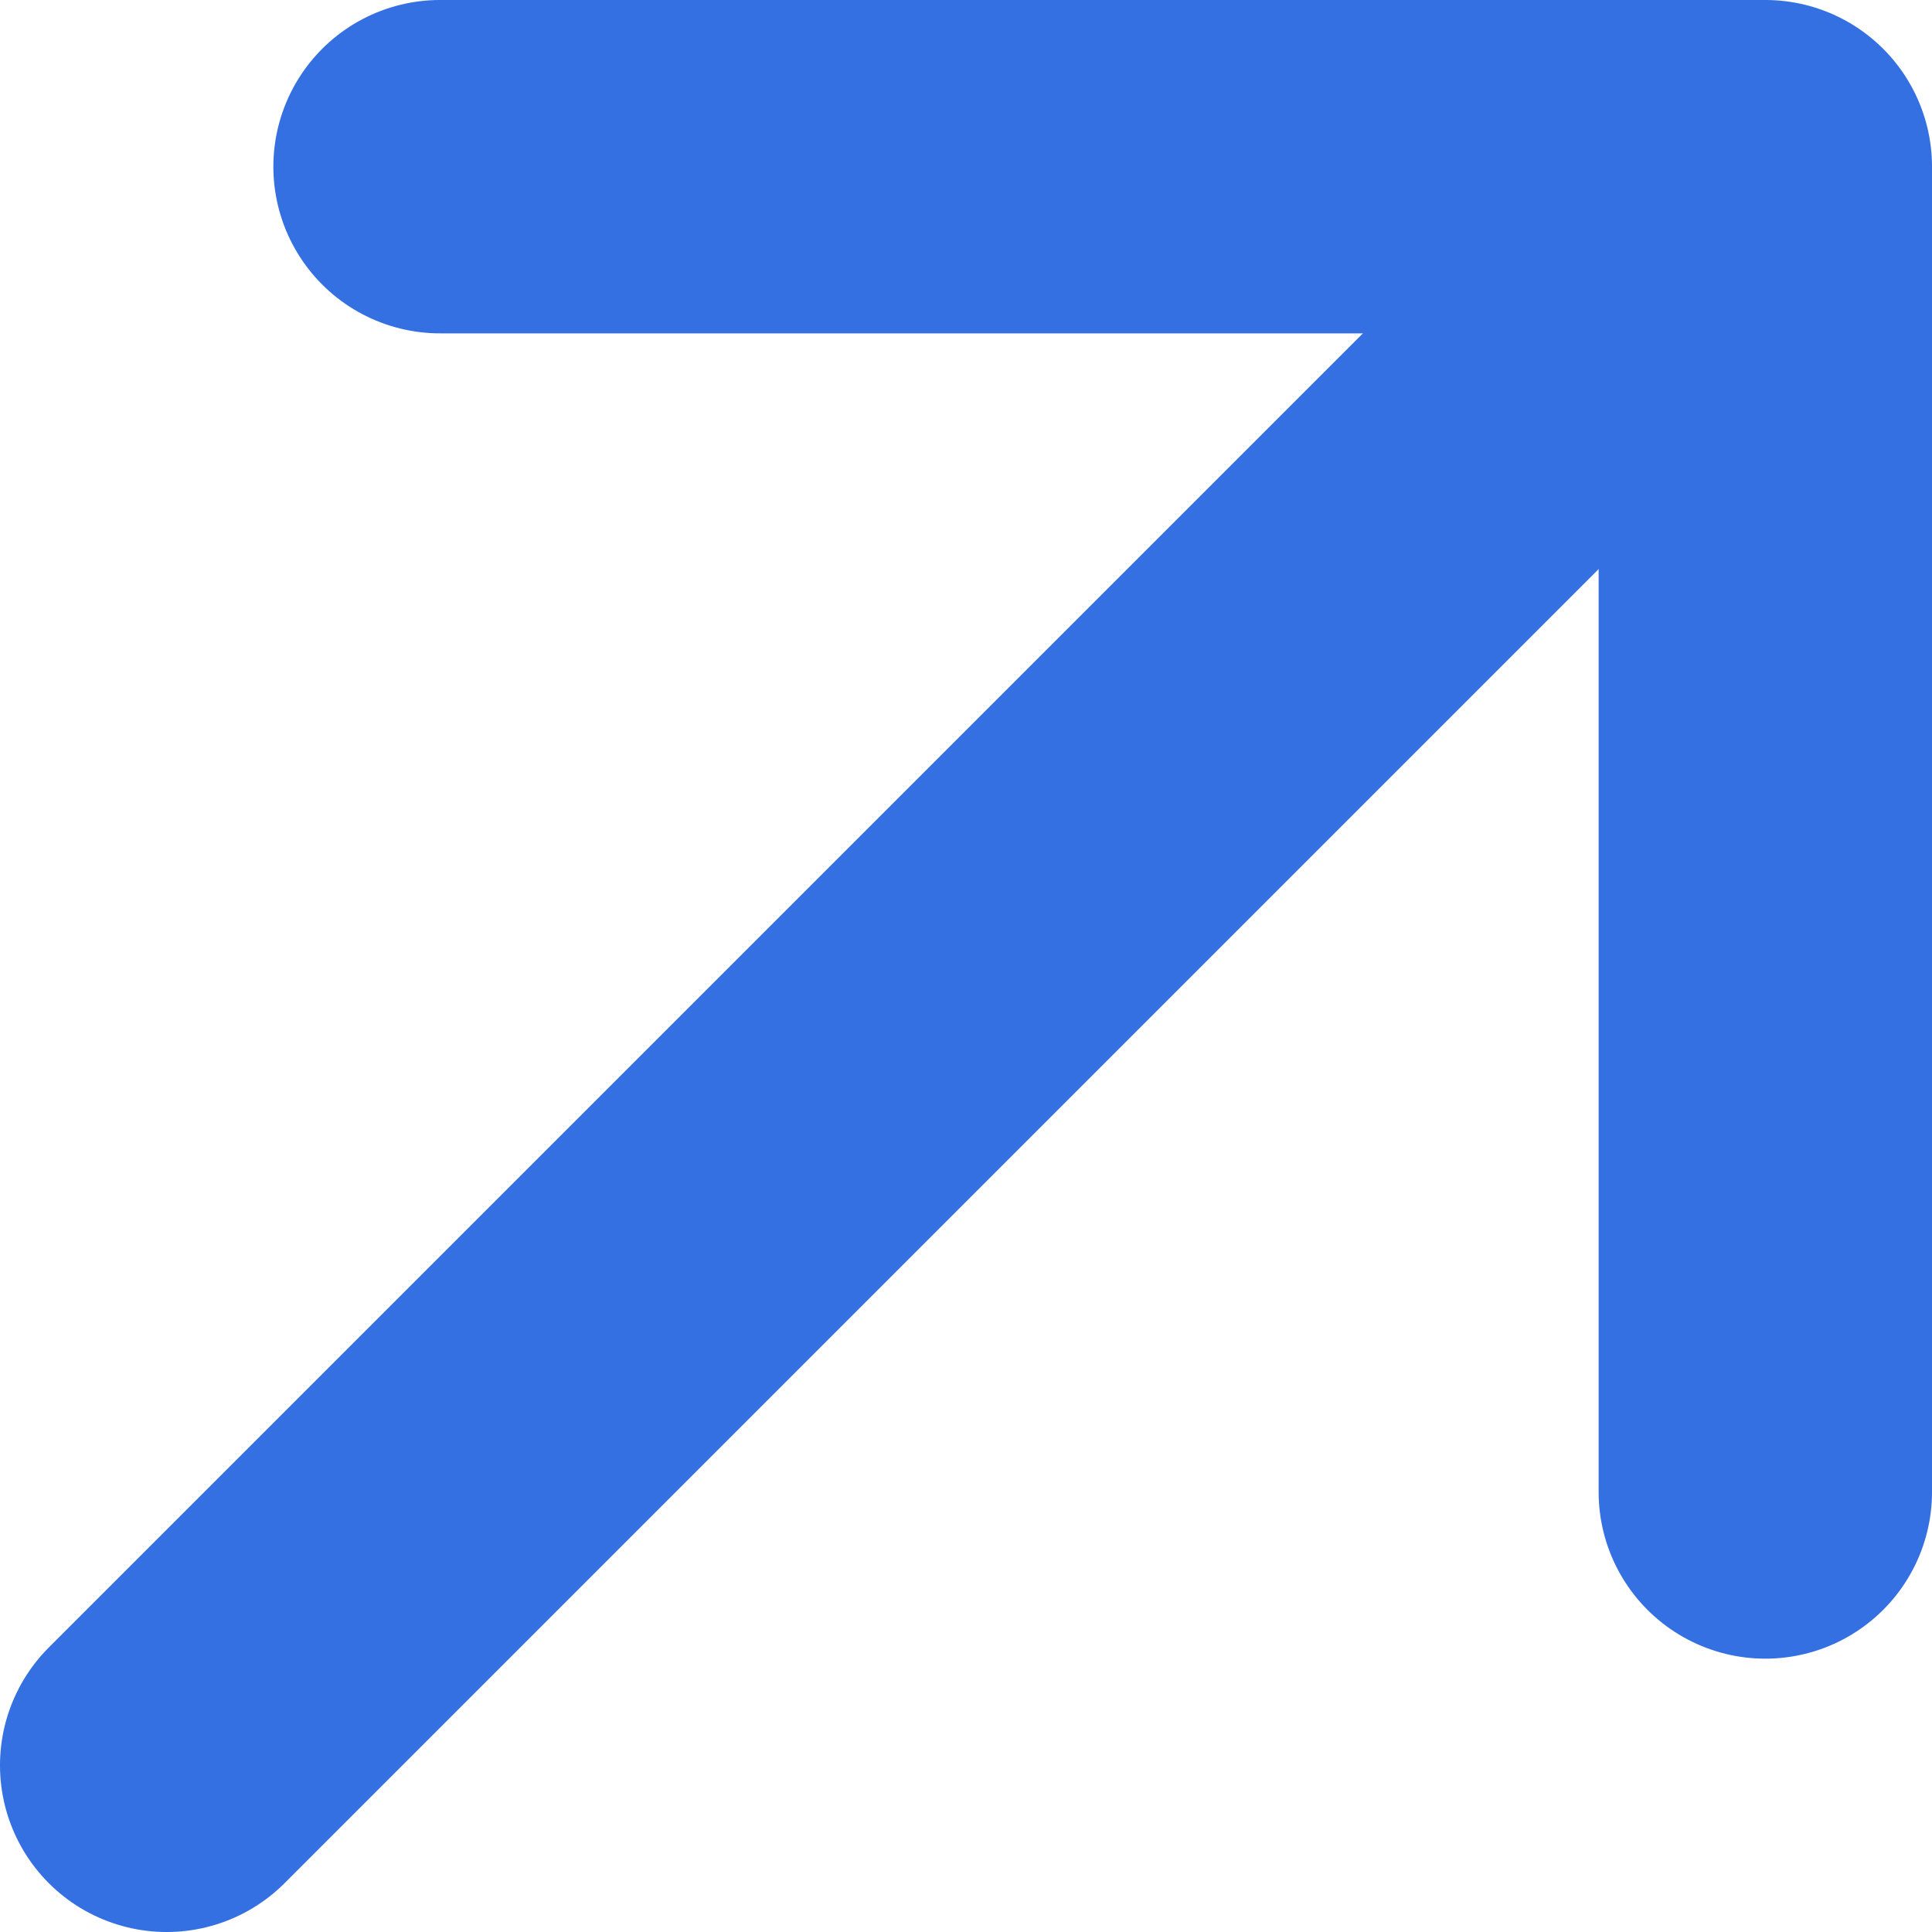 <?xml version="1.0" encoding="UTF-8"?>
<svg id="_图层_2" data-name="图层 2" xmlns="http://www.w3.org/2000/svg" viewBox="0 0 1006.12 1006.12">
  <defs>
    <style>
      .cls-1 {
        fill: none;
        stroke: #3570e2;
        stroke-linecap: round;
        stroke-linejoin: round;
        stroke-width: 173.61px;
      }
    </style>
  </defs>
  <g id="_图层_1-2" data-name="图层 1">
    <g>
      <line class="cls-1" x1="86.8" y1="919.32" x2="840.5" y2="165.62"/>
      <polyline class="cls-1" points="229.16 86.8 919.32 86.8 919.32 776.97"/>
    </g>
  </g>
</svg>